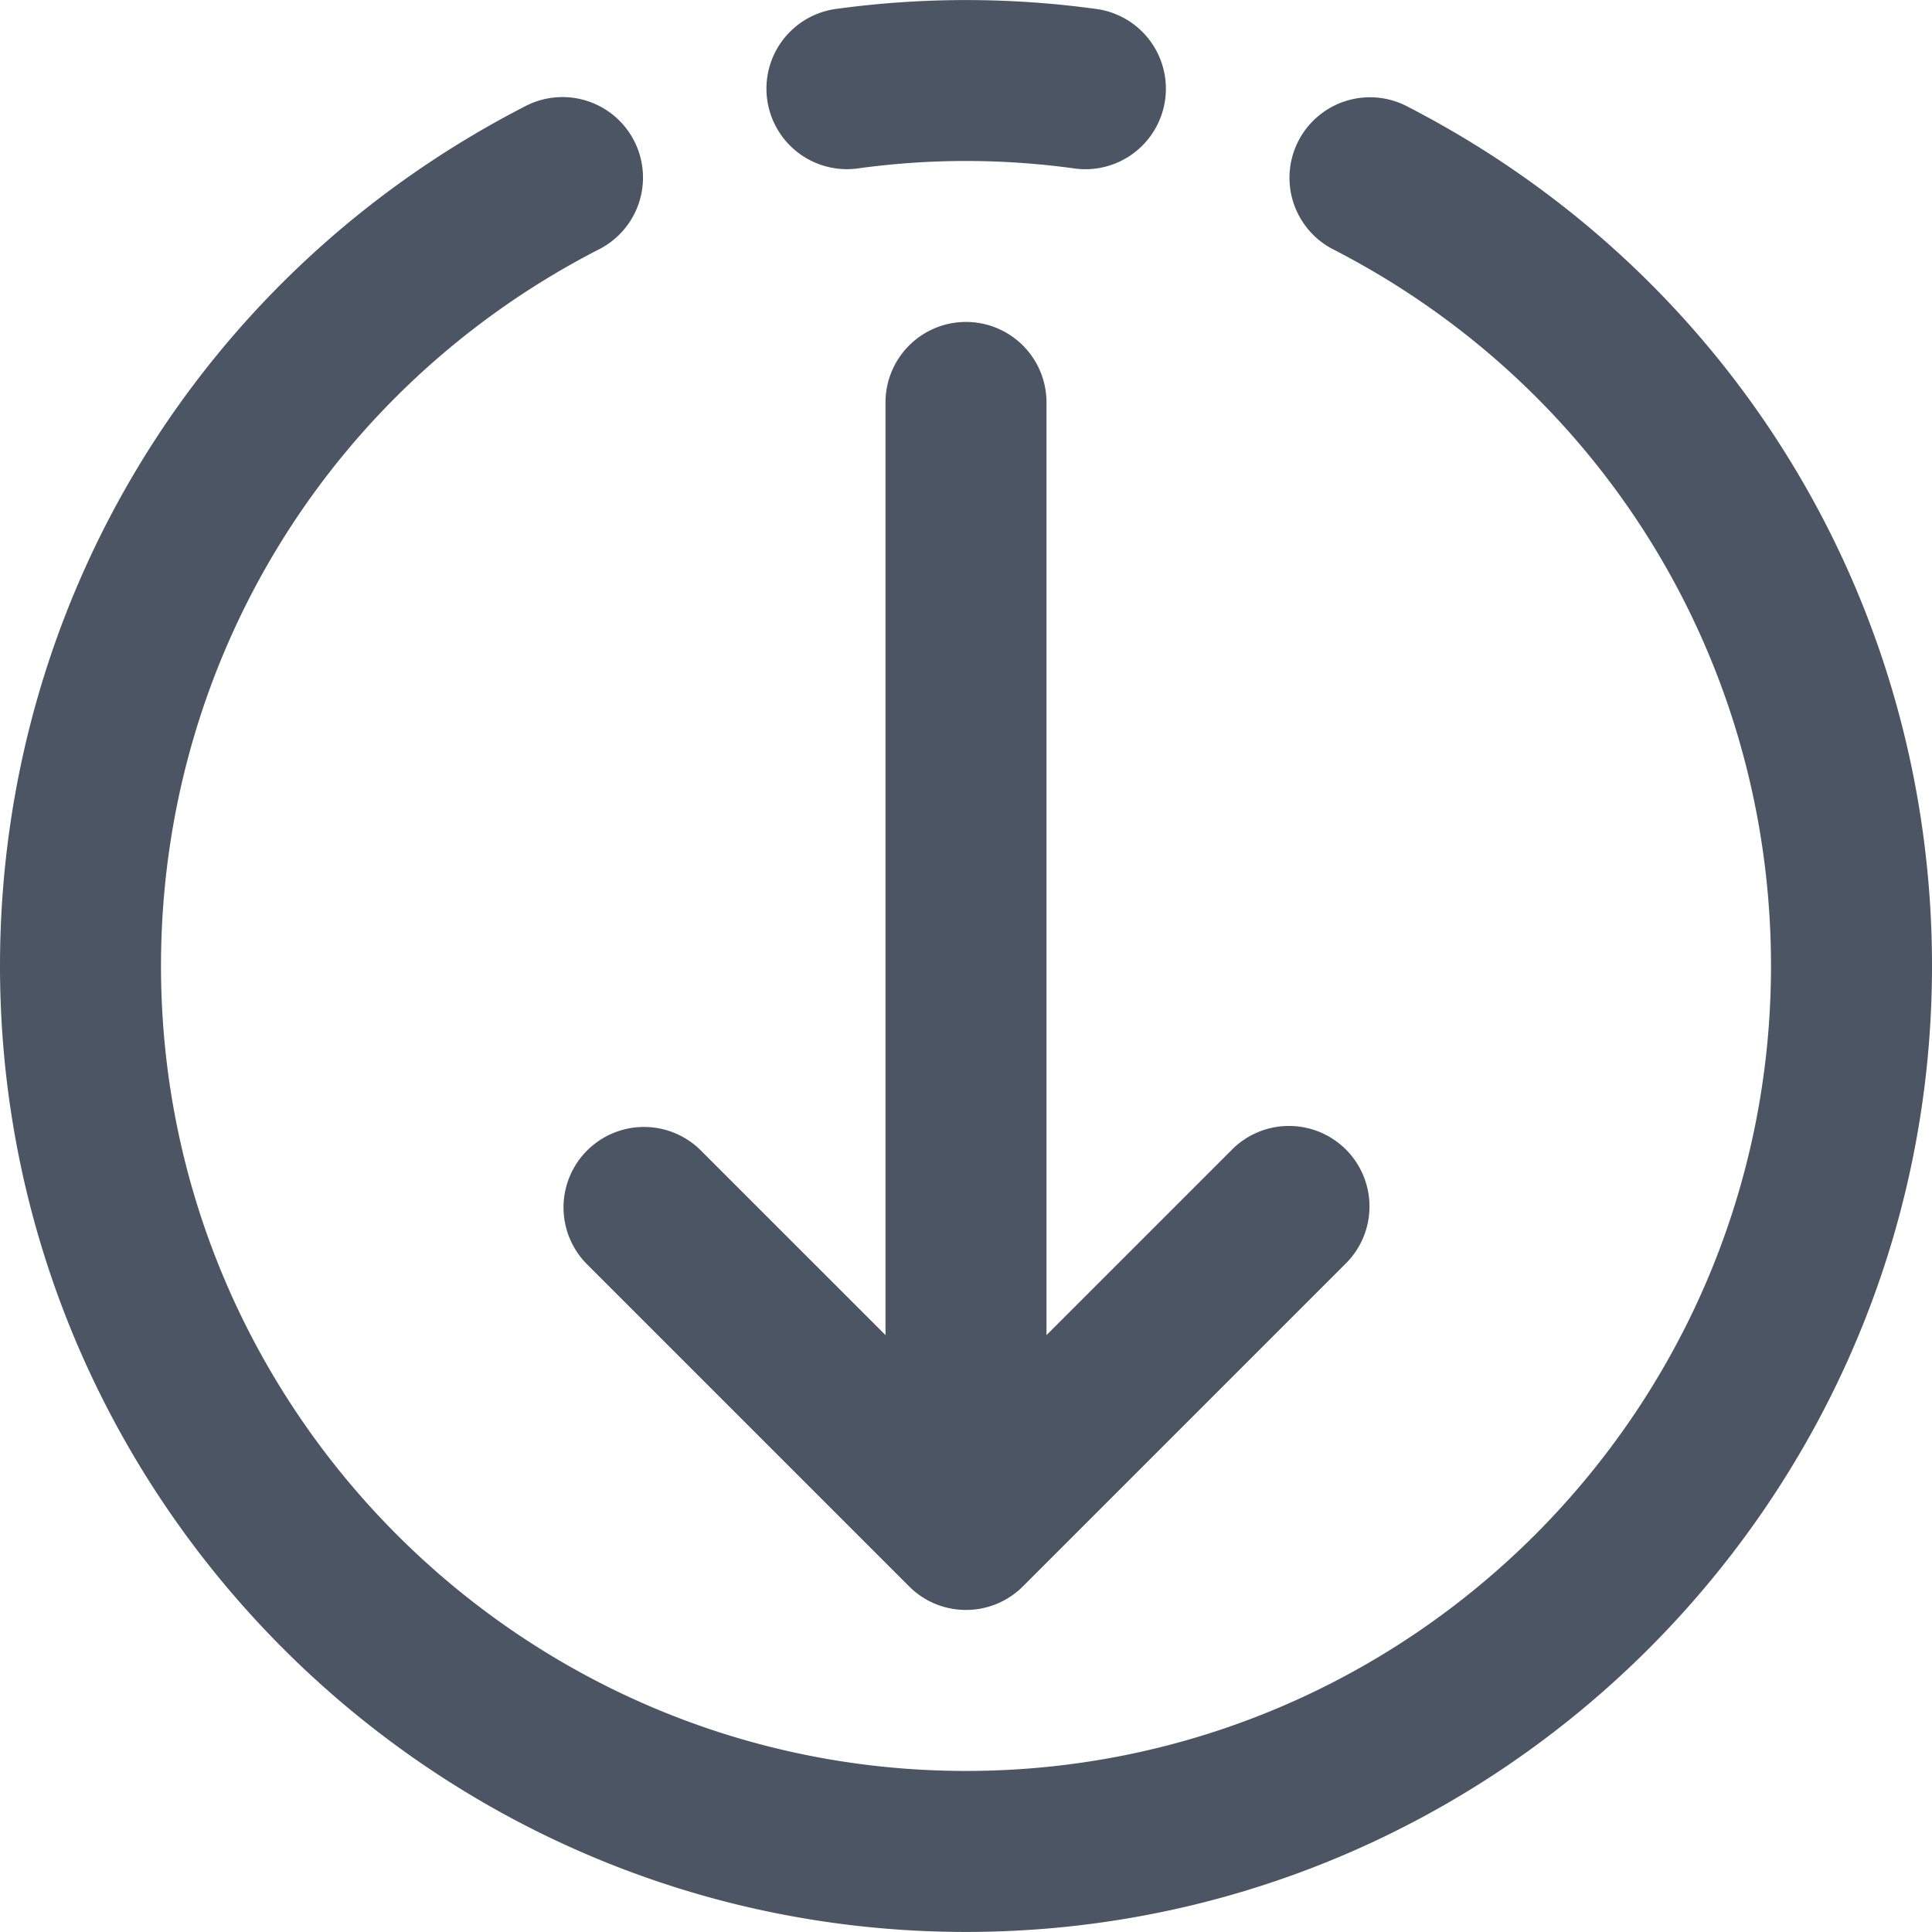 <svg height="24" viewBox="8 8.003 48 47.997" width="24" xmlns="http://www.w3.org/2000/svg">
  <path
    fill="#4b5563"
    d="M29.283 12.19a19.624 19.624 0 015.434 0 2 2 0 00.567-3.959 23.75 23.75 0 00-6.566 0 2 2 0 00.565 3.959z"></path>
  <path
    fill="#4b5563"
    d="M42.91 10.619a2 2 0 00-1.82 3.561C47.819 17.621 52 24.449 52 32c0 11.028-8.972 20-20 20s-20-8.972-20-20c0-7.551 4.181-14.379 10.911-17.819a2 2 0 00-1.821-3.561C13.016 14.747 8 22.939 8 32c0 13.233 10.766 24 24 24 13.233 0 24-10.767 24-24 0-9.061-5.016-17.253-13.09-21.381z"></path>
  <path
    fill="#4b5563"
    d="M22.586 36.586a2 2 0 000 2.828l8 8c.39.391.902.586 1.414.586s1.023-.195 1.414-.586l8-8a2 2 0 10-2.828-2.828L34 41.172V18a2 2 0 00-4 0v23.172l-4.586-4.586a2 2 0 00-2.828 0z"></path>
</svg>